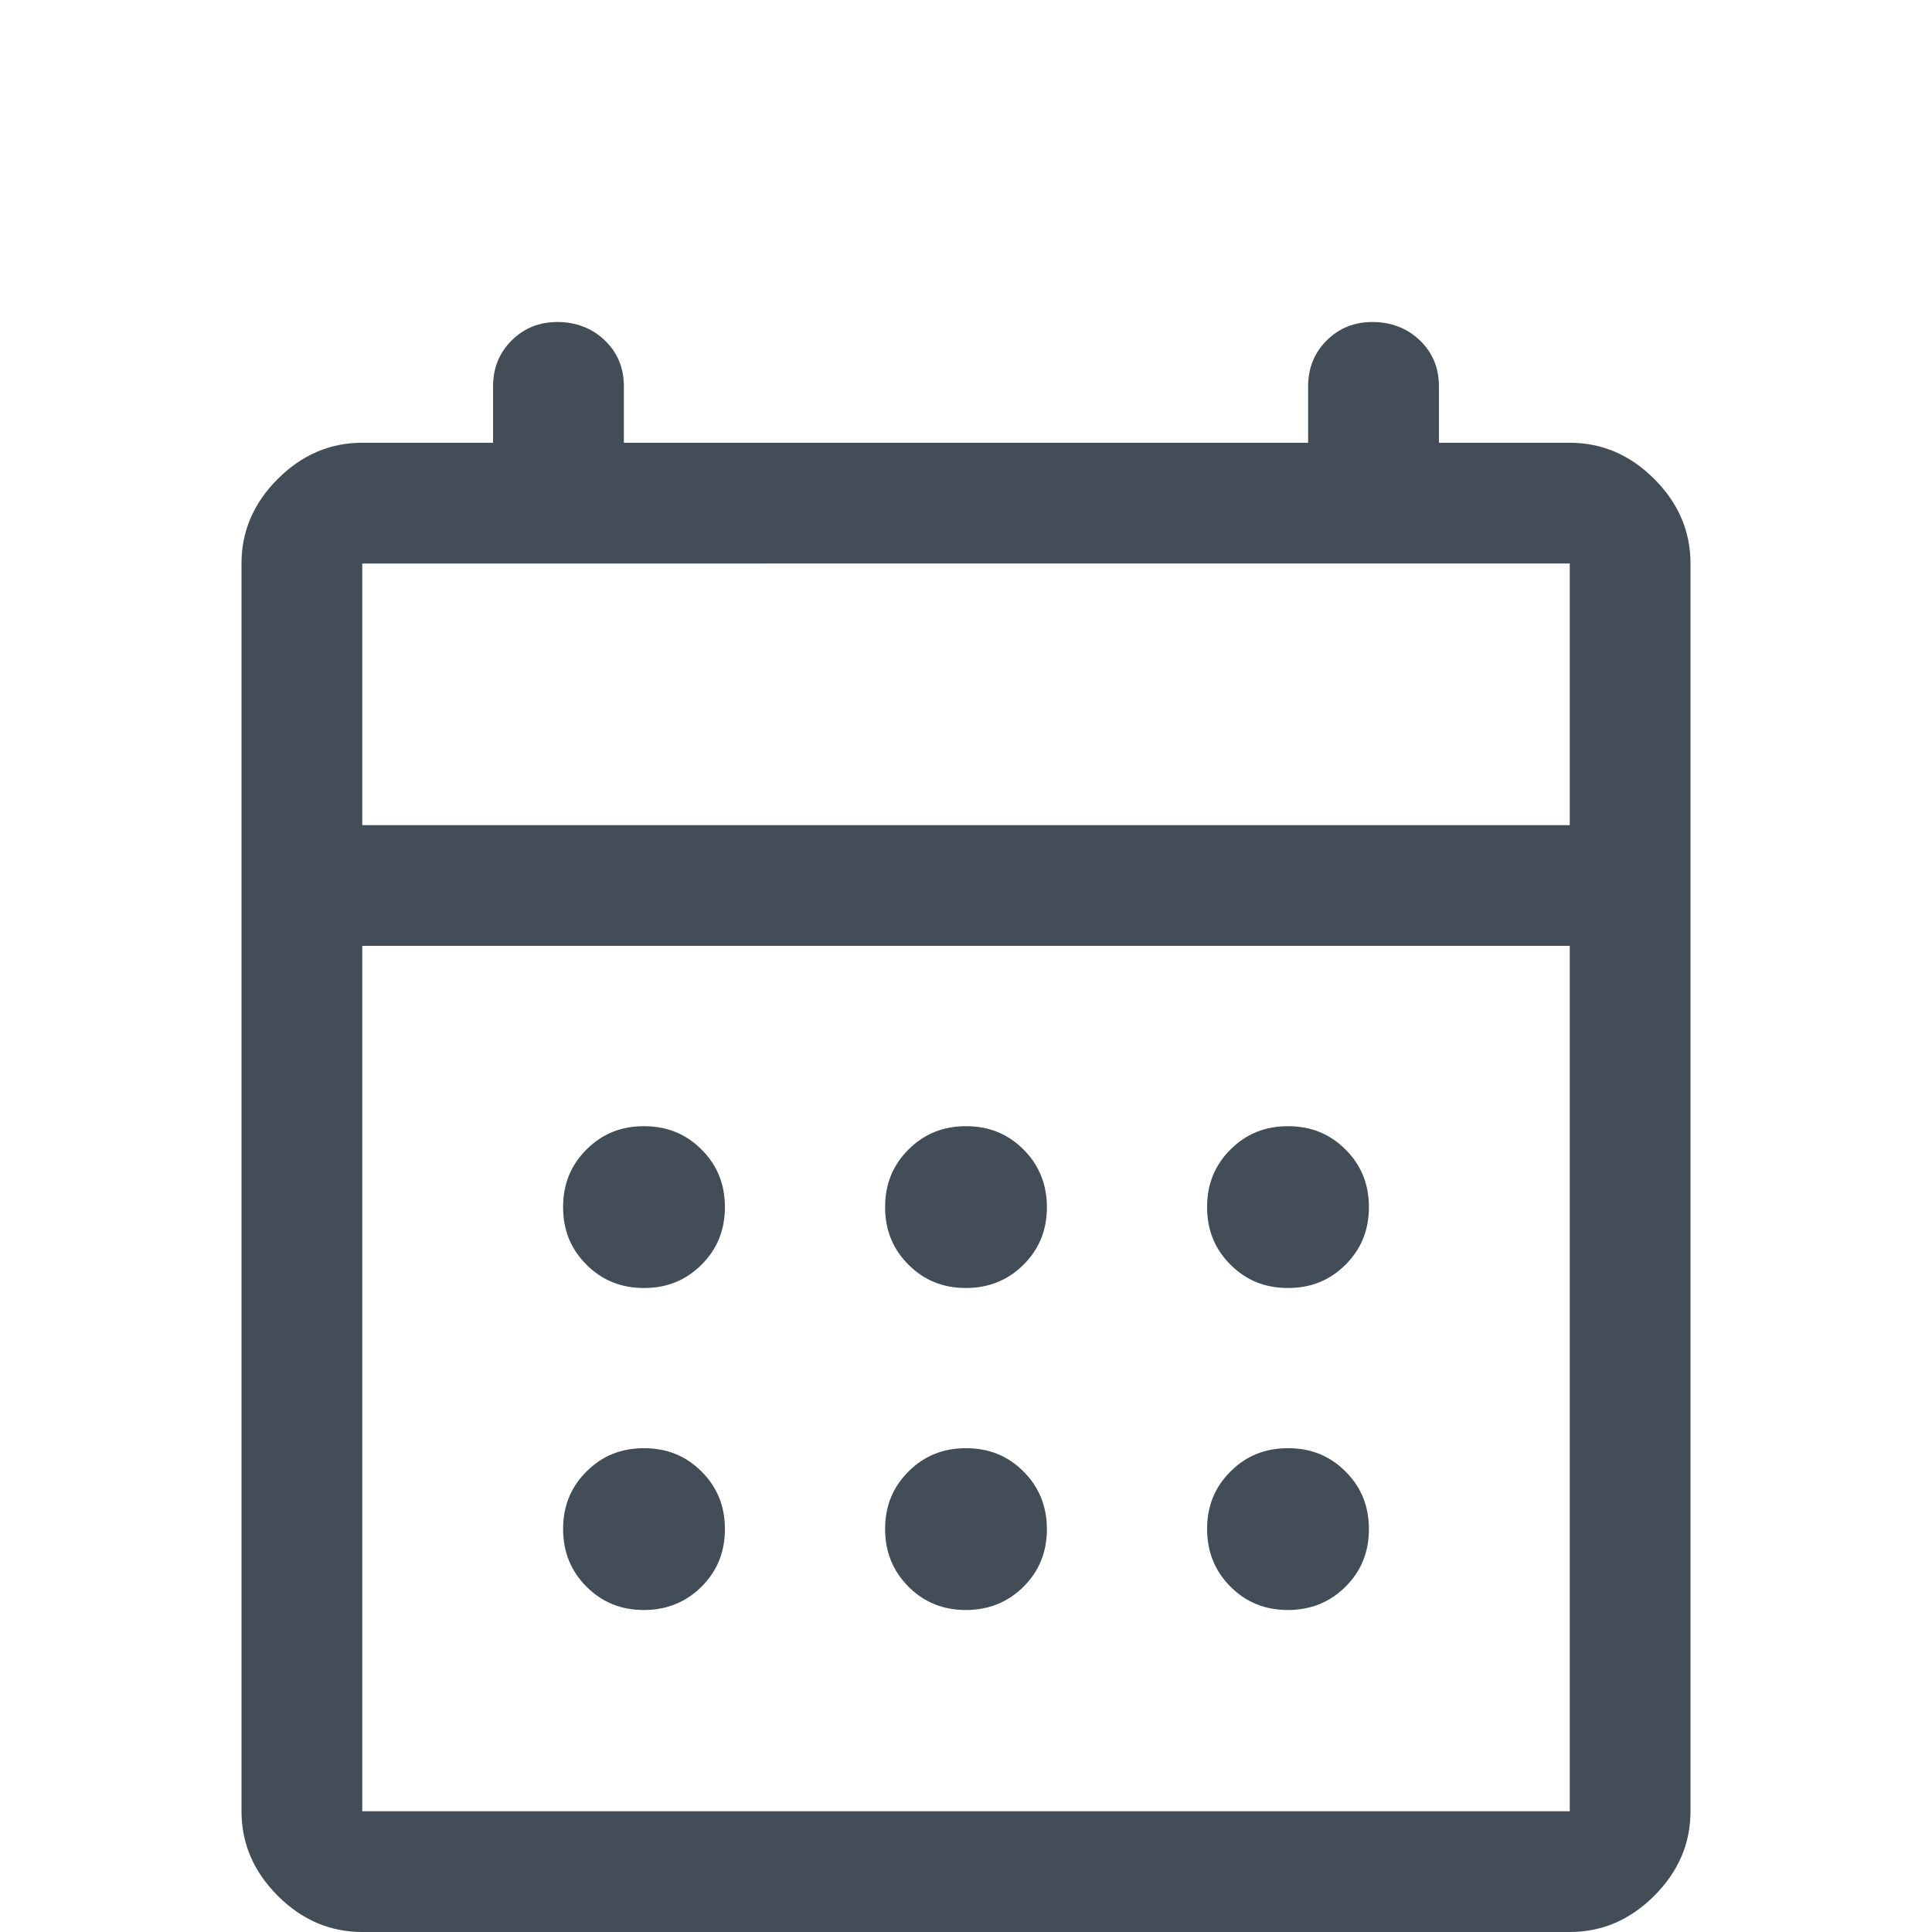 <?xml version="1.0" encoding="UTF-8"?><svg xmlns="http://www.w3.org/2000/svg" viewBox="0 0 48 48"><g id="a"><rect width="48" height="48" fill="none"/></g><g id="b"><path d="M9,48c-.8,0-1.5-.3-2.1-.9s-.9-1.3-.9-2.1V14c0-.8.3-1.5.9-2.1s1.3-.9,2.1-.9h3.25v-1.4c0-.45.15-.83.46-1.14.31-.31.69-.46,1.14-.46s.86.15,1.18.46c.32.31.47.69.47,1.14v1.4h17v-1.4c0-.45.15-.83.46-1.14.31-.31.69-.46,1.14-.46s.86.15,1.18.46c.32.31.47.69.47,1.14v1.4h3.25c.8,0,1.5.3,2.1.9s.9,1.3.9,2.1v31c0,.8-.3,1.5-.9,2.1s-1.3.9-2.1.9H9ZM9,45h30v-21.5H9v21.5ZM9,20.5h30v-6.5H9v6.5ZM9,20.5v-6.5,6.5ZM24,32c-.57,0-1.04-.19-1.43-.58s-.58-.86-.58-1.43.19-1.04.58-1.43.86-.58,1.43-.58,1.04.19,1.43.58c.38.38.58.86.58,1.43s-.19,1.04-.58,1.43c-.38.38-.86.58-1.43.58ZM16,32c-.57,0-1.04-.19-1.43-.58s-.58-.86-.58-1.43.19-1.04.58-1.43.86-.58,1.43-.58,1.04.19,1.43.58.58.86.58,1.43-.19,1.04-.58,1.43-.86.58-1.43.58ZM32,32c-.57,0-1.04-.19-1.43-.58s-.58-.86-.58-1.43.19-1.04.58-1.43.86-.58,1.43-.58,1.04.19,1.43.58.58.86.58,1.43-.19,1.04-.58,1.43-.86.58-1.43.58ZM24,40c-.57,0-1.04-.19-1.43-.58-.38-.38-.58-.86-.58-1.43s.19-1.04.58-1.43.86-.58,1.43-.58,1.04.19,1.43.58c.38.38.58.86.58,1.43s-.19,1.04-.58,1.43c-.38.38-.86.58-1.43.58ZM16,40c-.57,0-1.04-.19-1.43-.58-.38-.38-.58-.86-.58-1.43s.19-1.04.58-1.43.86-.58,1.43-.58,1.04.19,1.43.58.58.86.58,1.43-.19,1.04-.58,1.43c-.38.38-.86.58-1.43.58ZM32,40c-.57,0-1.04-.19-1.43-.58-.38-.38-.58-.86-.58-1.43s.19-1.04.58-1.43.86-.58,1.43-.58,1.04.19,1.43.58.58.86.58,1.43-.19,1.04-.58,1.43c-.38.38-.86.58-1.43.58Z" fill="#424d57"/></g></svg>
